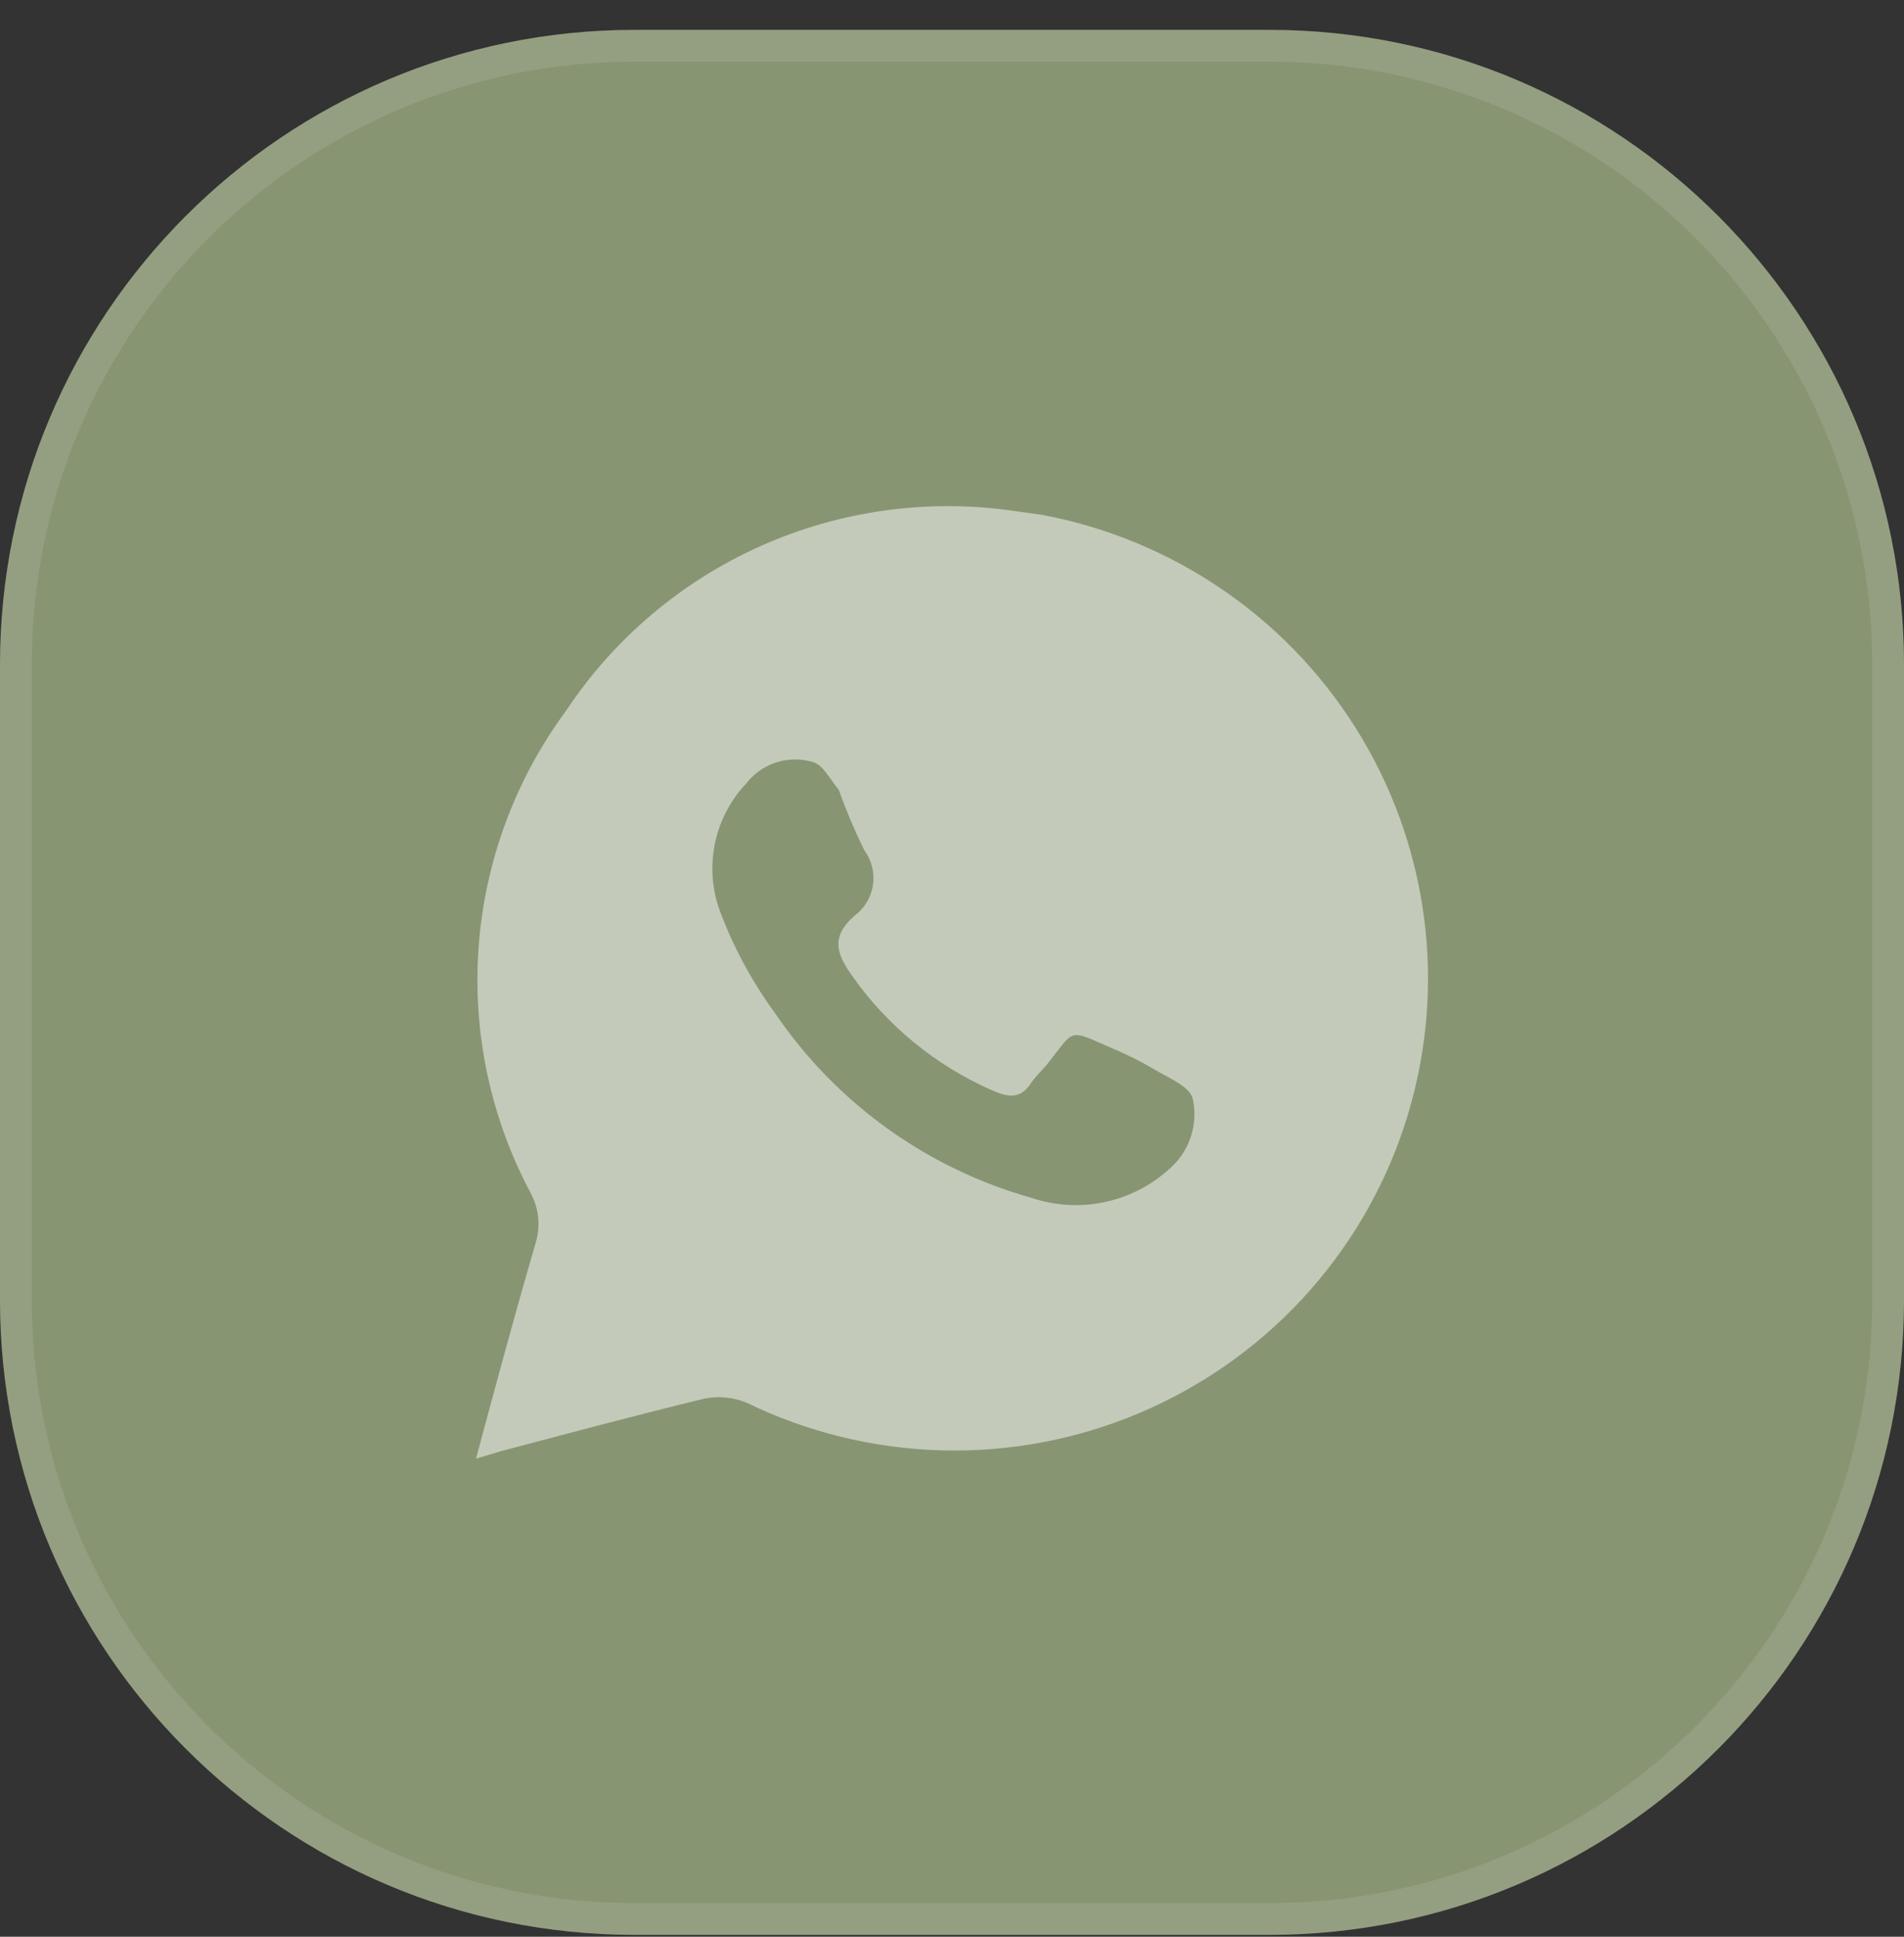<svg width="60" height="61" viewBox="0 0 60 61" fill="none" xmlns="http://www.w3.org/2000/svg">
<rect x="0" y="0" width="60" height="61" fill="#333333" stroke="none"/>
<path d="M0 20.941C0 9.896 8.954 0.941 20 0.941H40C51.046 0.941 60 9.896 60 20.941V40.941C60 51.987 51.046 60.941 40 60.941H20C8.954 60.941 0 51.987 0 40.941V20.941Z" fill="#82906C"/>
<path d="M0 20.941C0 9.896 8.954 0.941 20 0.941H40C51.046 0.941 60 9.896 60 20.941V40.941C60 51.987 51.046 60.941 40 60.941H20C8.954 60.941 0 51.987 0 40.941V20.941Z" fill="white" fill-opacity="0.05"/>
<path d="M0.5 20.941C0.5 10.172 9.23 1.441 20 1.441H40C50.77 1.441 59.5 10.172 59.5 20.941V40.941C59.5 51.711 50.77 60.441 40 60.441H20C9.23 60.441 0.5 51.711 0.5 40.941V20.941Z" stroke="white" stroke-opacity="0.1"/>
<path opacity="0.5" d="M32.831 16.215L31.931 16.089C29.225 15.7 26.465 16.085 23.97 17.198C21.476 18.312 19.351 20.11 17.843 22.38C16.238 24.551 15.282 27.128 15.084 29.816C14.885 32.504 15.453 35.193 16.721 37.574C16.851 37.812 16.932 38.074 16.959 38.344C16.986 38.614 16.959 38.887 16.88 39.147C16.232 41.364 15.632 43.598 15 45.941L15.79 45.706C17.922 45.139 20.054 44.573 22.186 44.054C22.636 43.961 23.104 44.005 23.529 44.18C25.442 45.11 27.532 45.621 29.66 45.68C31.788 45.739 33.904 45.344 35.865 44.522C37.827 43.699 39.59 42.468 41.035 40.912C42.48 39.355 43.574 37.509 44.243 35.496C44.912 33.484 45.142 31.352 44.916 29.245C44.69 27.137 44.014 25.102 42.933 23.275C41.852 21.449 40.392 19.874 38.649 18.657C36.907 17.439 34.923 16.606 32.831 16.215ZM36.811 36.85C36.237 37.362 35.537 37.713 34.783 37.868C34.028 38.023 33.246 37.975 32.515 37.731C29.206 36.803 26.335 34.735 24.413 31.896C23.679 30.892 23.089 29.791 22.66 28.624C22.428 27.948 22.386 27.221 22.539 26.522C22.692 25.823 23.034 25.18 23.529 24.661C23.769 24.355 24.097 24.128 24.469 24.011C24.841 23.893 25.239 23.889 25.613 24C25.929 24.079 26.15 24.535 26.435 24.881C26.665 25.531 26.935 26.166 27.24 26.784C27.471 27.099 27.568 27.493 27.509 27.879C27.45 28.265 27.24 28.612 26.924 28.845C26.214 29.474 26.324 29.993 26.83 30.701C27.947 32.303 29.489 33.567 31.283 34.349C31.789 34.57 32.168 34.617 32.5 34.098C32.642 33.893 32.831 33.72 32.989 33.532C33.905 32.383 33.621 32.399 35.074 33.028C35.537 33.222 35.985 33.448 36.416 33.705C36.843 33.956 37.49 34.224 37.585 34.601C37.676 35.011 37.652 35.437 37.516 35.834C37.379 36.231 37.136 36.583 36.811 36.85Z" fill="white"/>
</svg>
